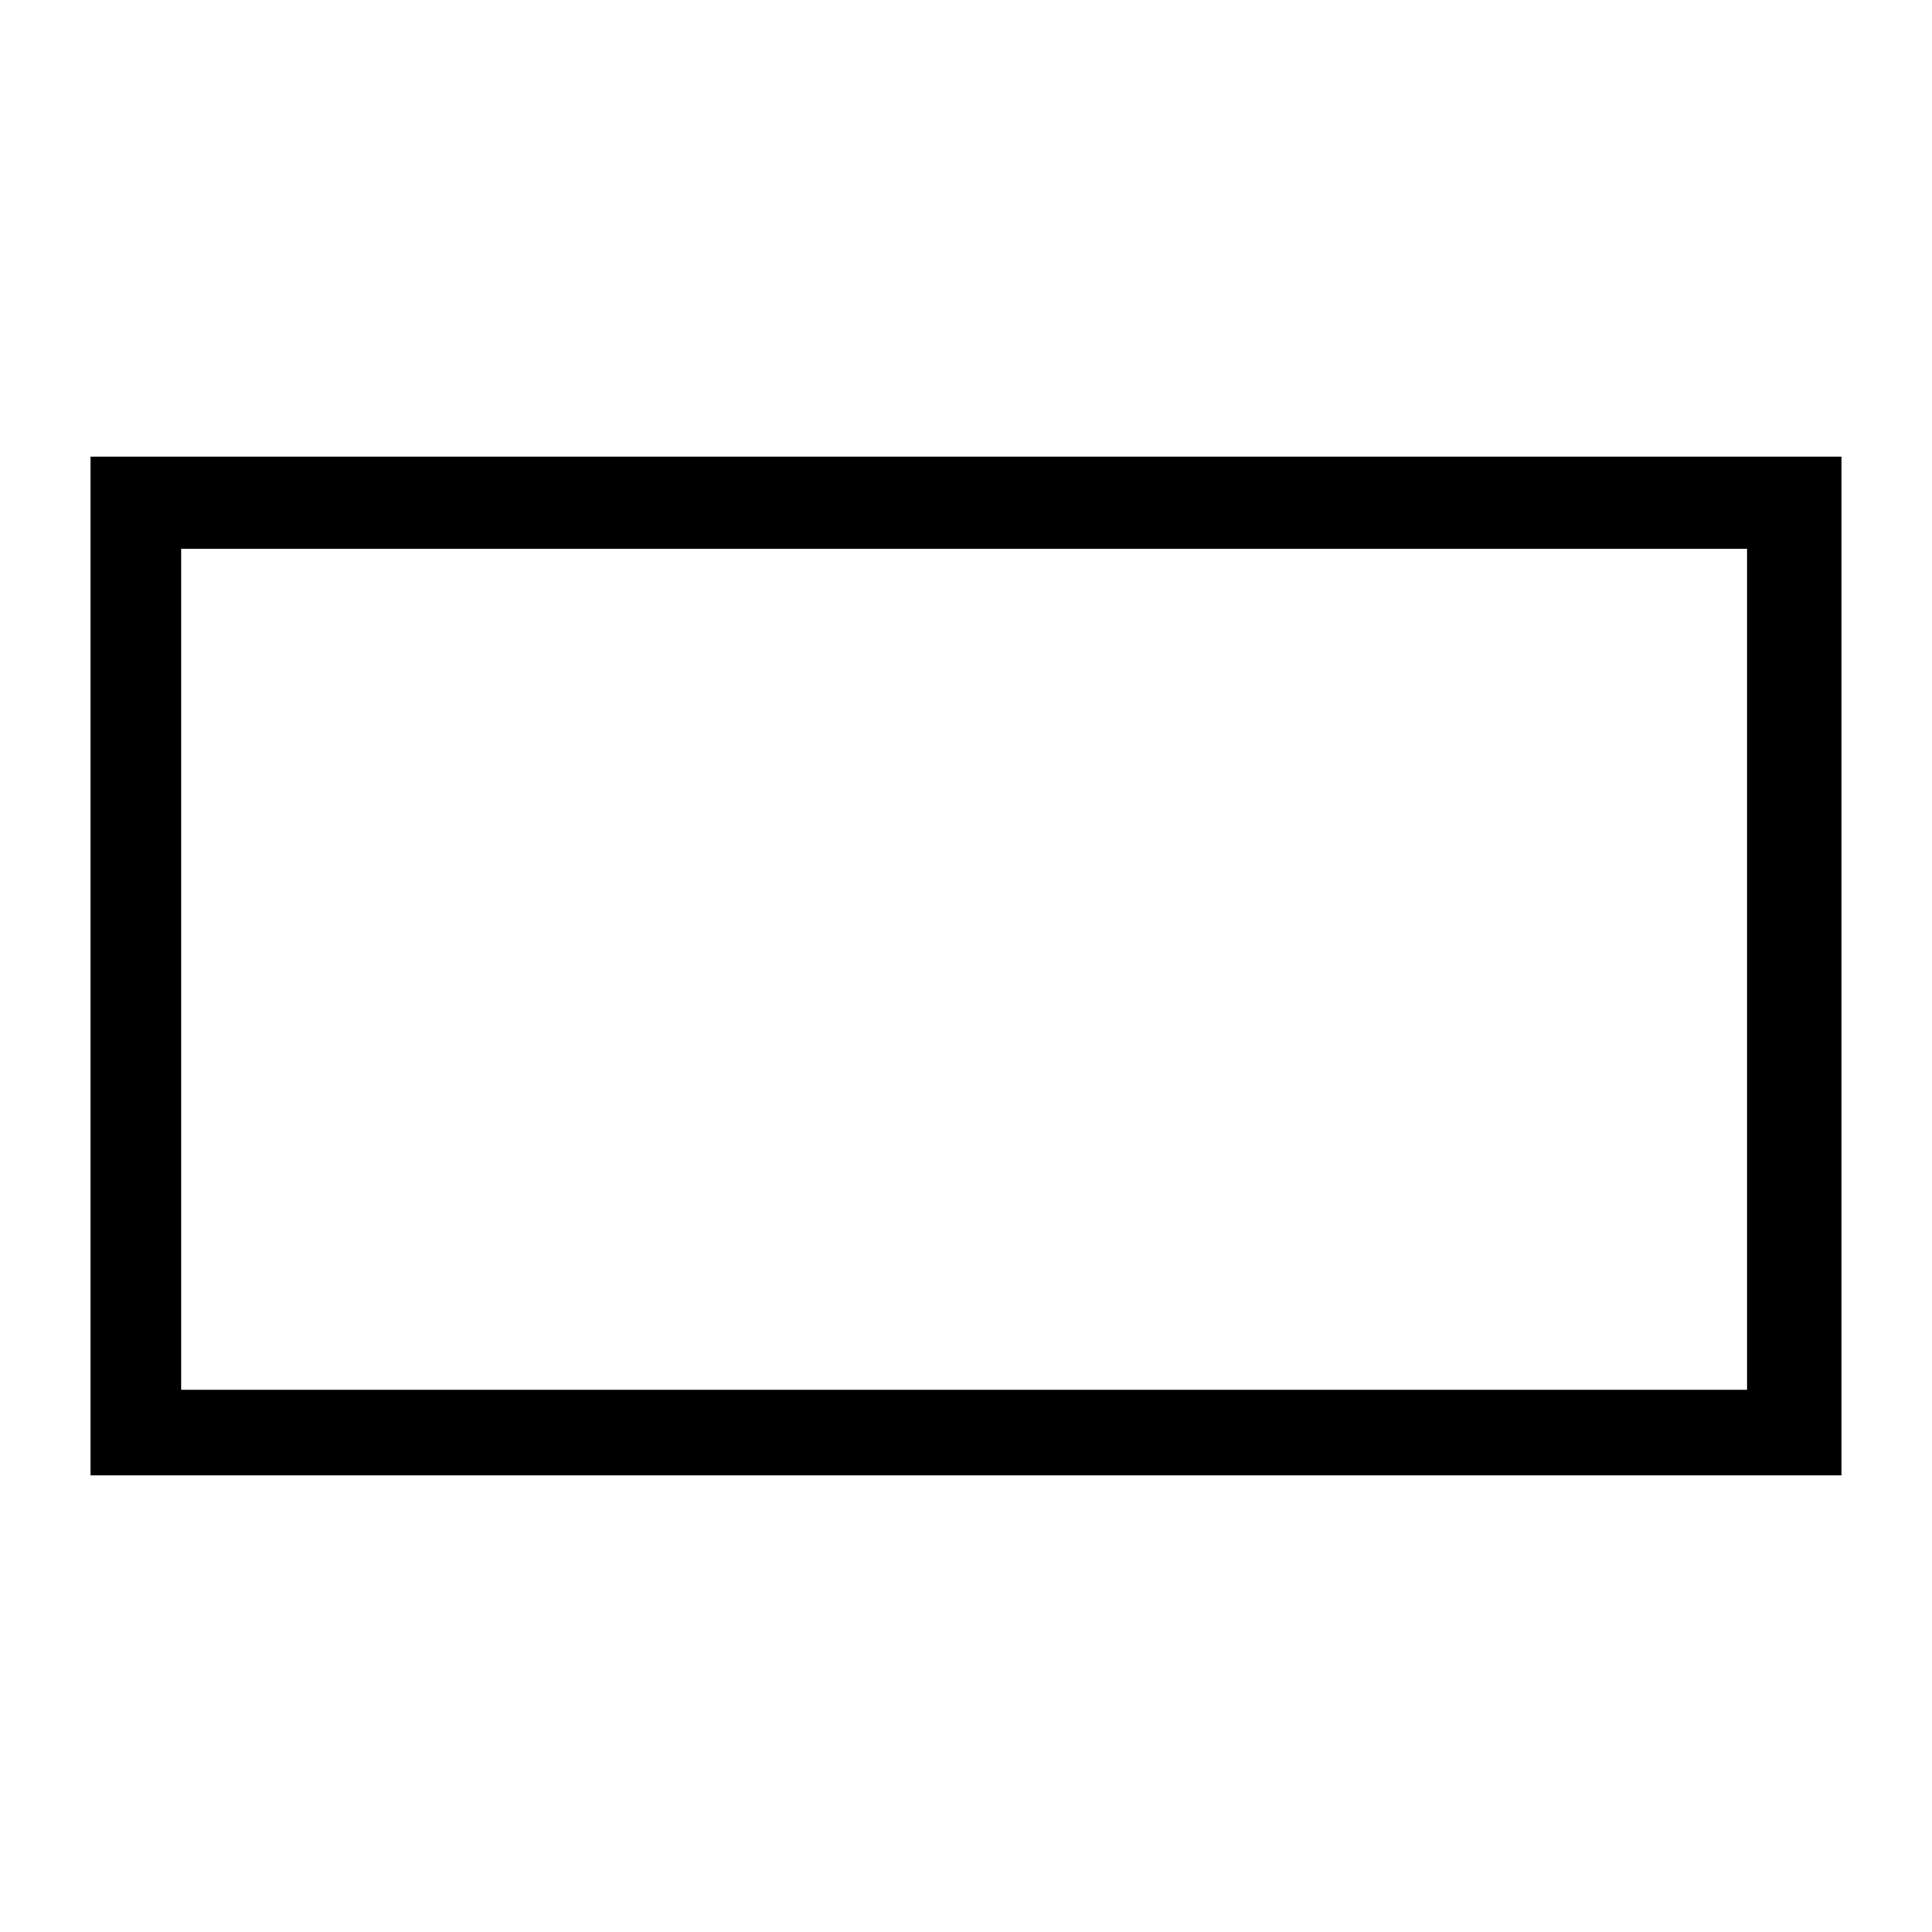 <?xml version="1.0" encoding="utf-8"?>
<!-- Generator: www.svgicons.com -->
<svg xmlns="http://www.w3.org/2000/svg" width="800" height="800" viewBox="0 0 2048 2048">
<path fill="currentColor" d="M96 484v1080h1856V484zm96 989.242v-891.54l1660-.003v891.543z"/>
</svg>